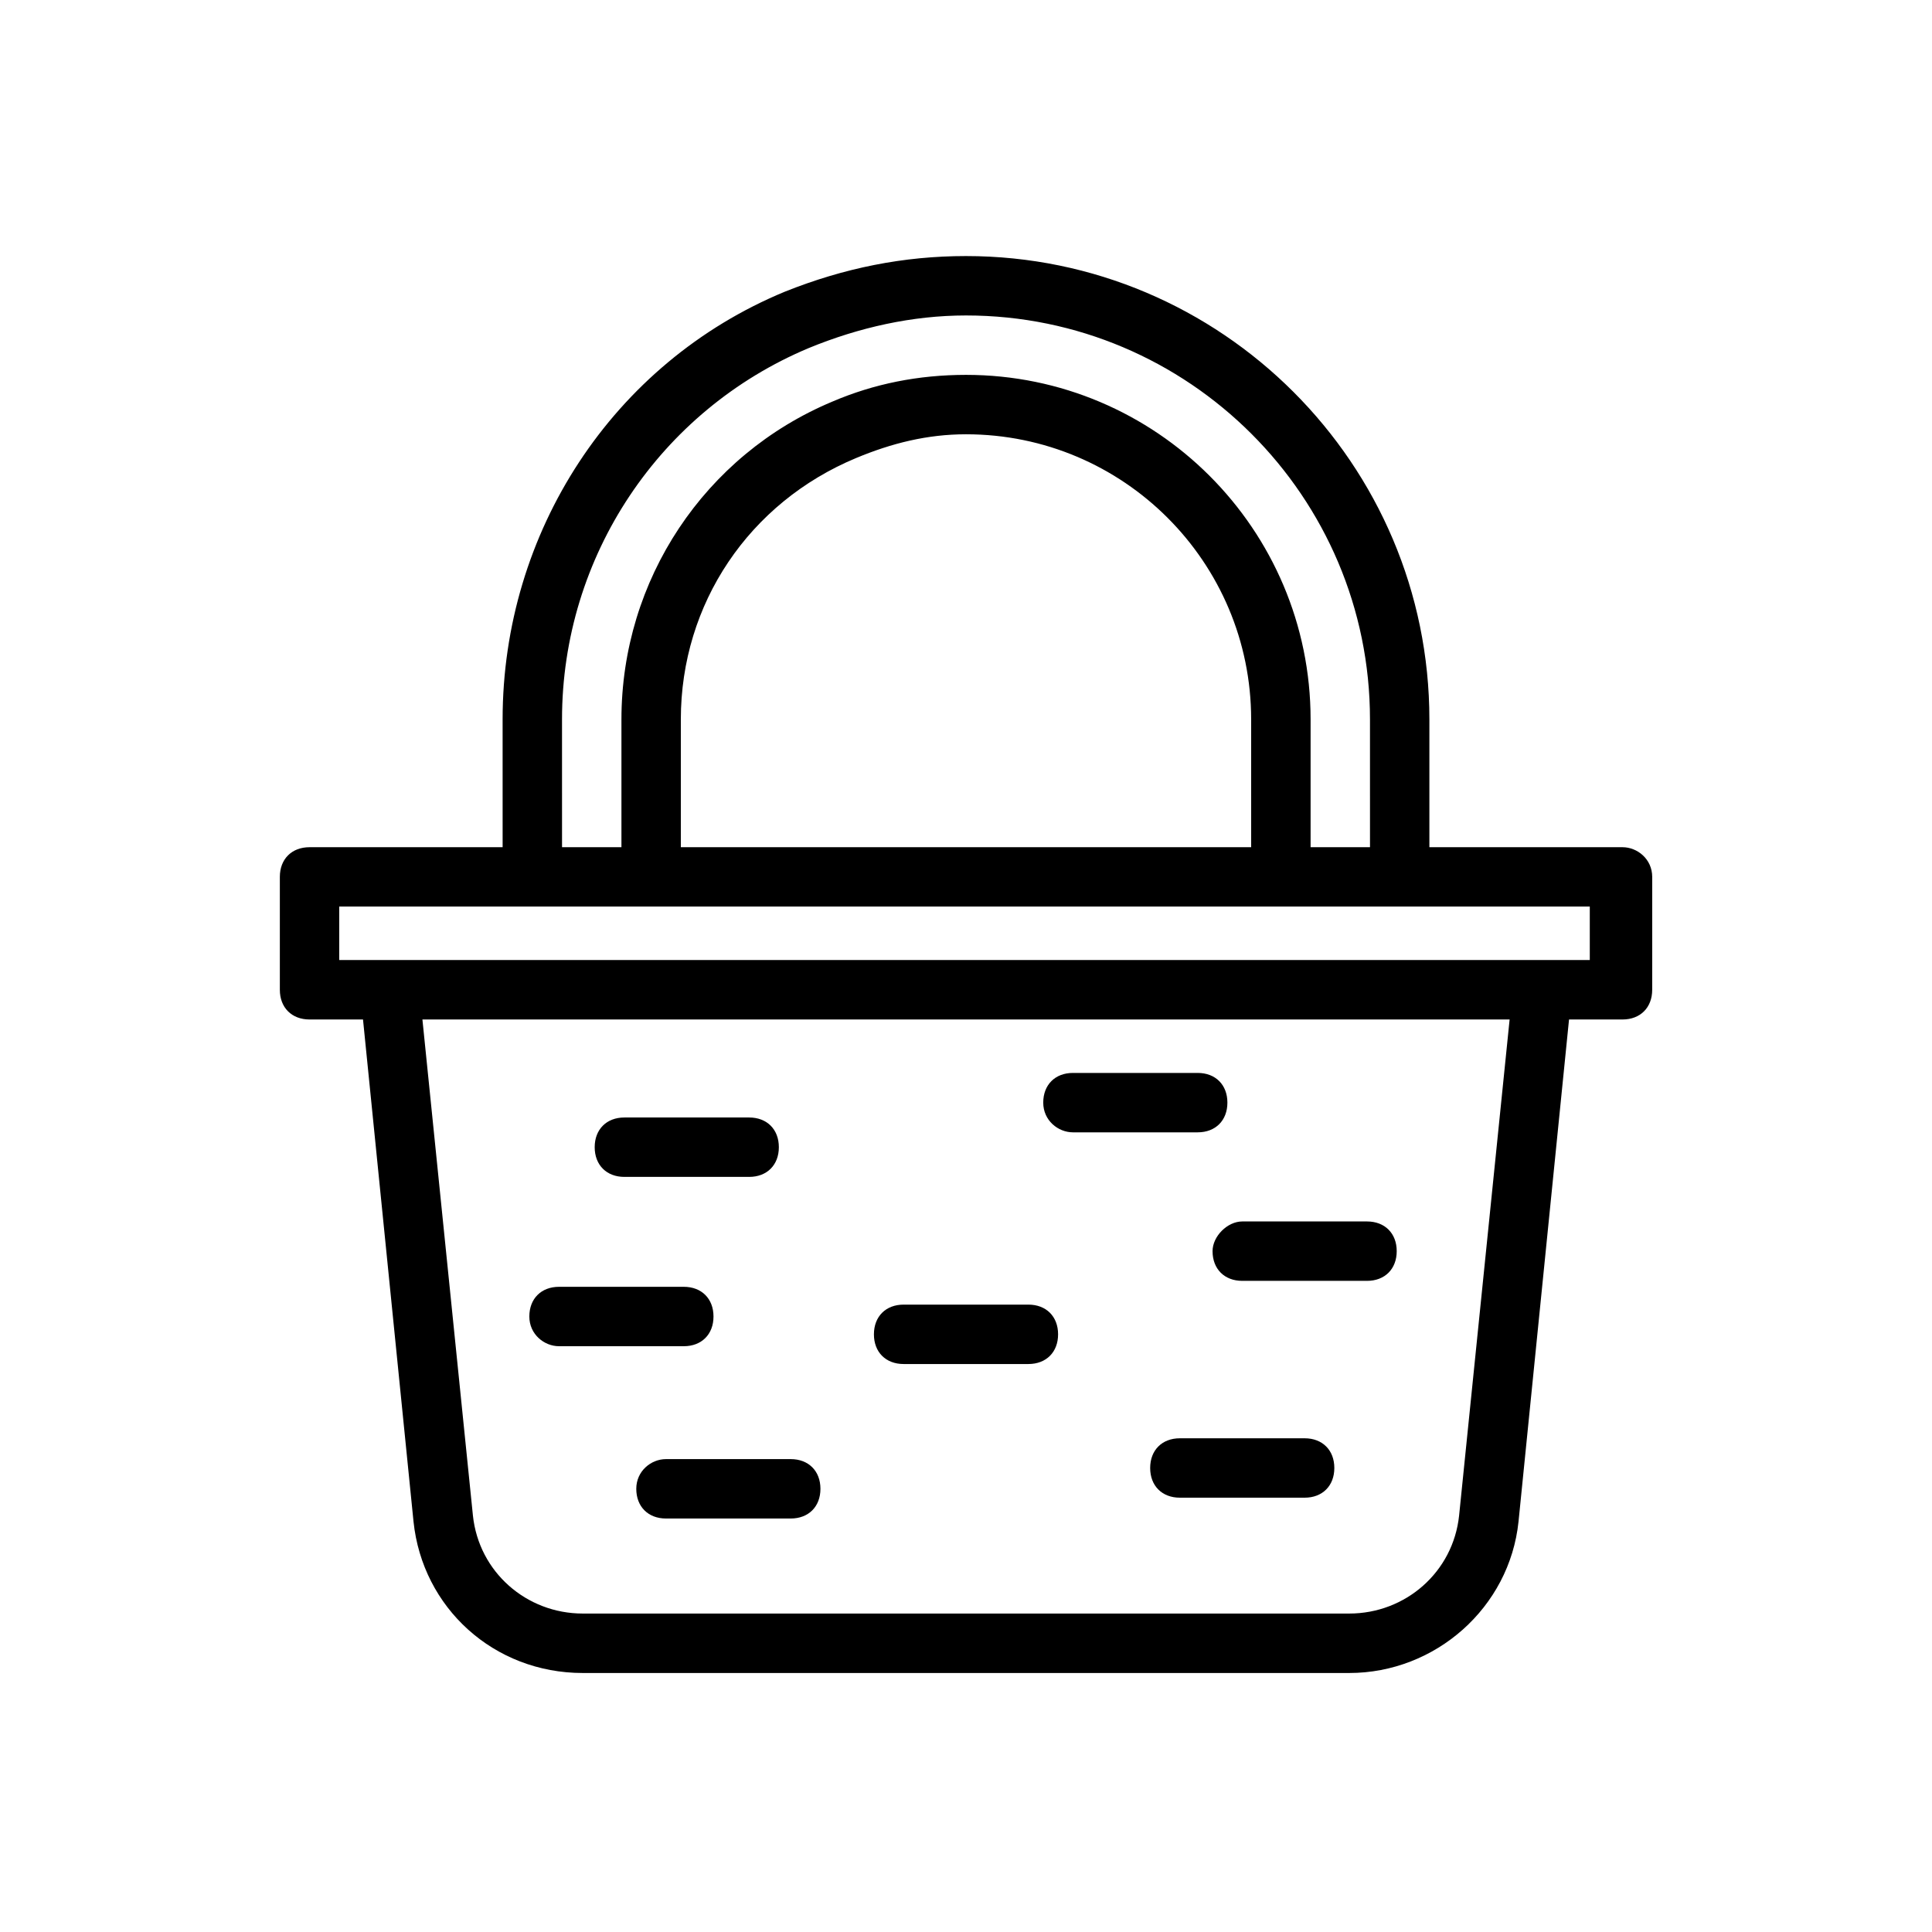 <?xml version="1.0" encoding="UTF-8"?>
<!-- Uploaded to: ICON Repo, www.svgrepo.com, Generator: ICON Repo Mixer Tools -->
<svg fill="#000000" width="800px" height="800px" version="1.1" viewBox="144 144 512 512" xmlns="http://www.w3.org/2000/svg">
 <g>
  <path d="m573.97 368.51h-51.168v-33.852c0-67.699-55.105-122.8-122.8-122.8-16.531 0-32.273 3.148-48.02 9.445-45.656 18.895-74.785 63.762-74.785 113.36l0.004 33.855h-51.168c-4.723 0-7.871 3.148-7.871 7.871v29.914c0 4.723 3.148 7.871 7.871 7.871h14.168l13.383 133.04c2.363 22.828 21.254 40.148 44.871 40.148h203.1c22.828 0 42.508-17.32 44.871-40.148l13.383-133.04h14.168c4.723 0 7.871-3.148 7.871-7.871l0.004-29.914c0-4.723-3.938-7.871-7.875-7.871zm-281.03-33.852c0-43.297 25.977-81.867 65.336-98.398 13.383-5.512 27.551-8.66 41.723-8.66 59.039 0 107.06 48.02 107.06 107.06l0.004 33.852h-15.742v-33.852c0-50.383-40.934-91.316-91.316-91.316-12.594 0-24.402 2.363-35.426 7.086-33.852 14.168-55.891 47.23-55.891 84.23v33.852h-15.742zm31.488 33.852v-33.852c0-30.699 18.105-57.465 46.445-69.273 9.445-3.938 18.895-6.297 29.125-6.297 41.723 0 75.57 33.852 75.57 75.57l0.004 33.852zm206.25 177.12c-1.574 14.957-14.168 25.977-29.125 25.977h-203.1c-14.957 0-27.551-11.02-29.125-25.977l-13.383-131.46h288.12zm35.422-147.21h-332.2v-14.172h331.41v14.172z"/>
  <path d="m309.47 455.89h33.062c4.723 0 7.871-3.148 7.871-7.871 0-4.723-3.148-7.871-7.871-7.871h-33.062c-4.723 0-7.871 3.148-7.871 7.871 0 4.723 3.148 7.871 7.871 7.871z"/>
  <path d="m292.15 500.76h33.062c4.723 0 7.871-3.148 7.871-7.871s-3.148-7.871-7.871-7.871h-33.062c-4.723 0-7.871 3.148-7.871 7.871s3.934 7.871 7.871 7.871z"/>
  <path d="m428.34 444.08h33.062c4.723 0 7.871-3.148 7.871-7.871 0-4.723-3.148-7.871-7.871-7.871h-33.062c-4.723 0-7.871 3.148-7.871 7.871 0 4.723 3.938 7.871 7.871 7.871z"/>
  <path d="m465.34 475.57c0 4.723 3.148 7.871 7.871 7.871h33.062c4.723 0 7.871-3.148 7.871-7.871 0-4.723-3.148-7.871-7.871-7.871h-33.062c-3.934 0-7.871 3.934-7.871 7.871z"/>
  <path d="m383.47 505.48h33.062c4.723 0 7.871-3.148 7.871-7.871 0-4.723-3.148-7.871-7.871-7.871h-33.062c-4.723 0-7.871 3.148-7.871 7.871-0.004 4.723 3.144 7.871 7.871 7.871z"/>
  <path d="m312.62 538.55c0 4.723 3.148 7.871 7.871 7.871h33.062c4.723 0 7.871-3.148 7.871-7.871s-3.148-7.871-7.871-7.871h-33.062c-3.934 0-7.871 3.148-7.871 7.871z"/>
  <path d="m489.74 525.16h-33.062c-4.723 0-7.871 3.148-7.871 7.871s3.148 7.871 7.871 7.871h33.062c4.723 0 7.871-3.148 7.871-7.871 0.004-4.723-3.148-7.871-7.871-7.871z"/>
 </g>
</svg>